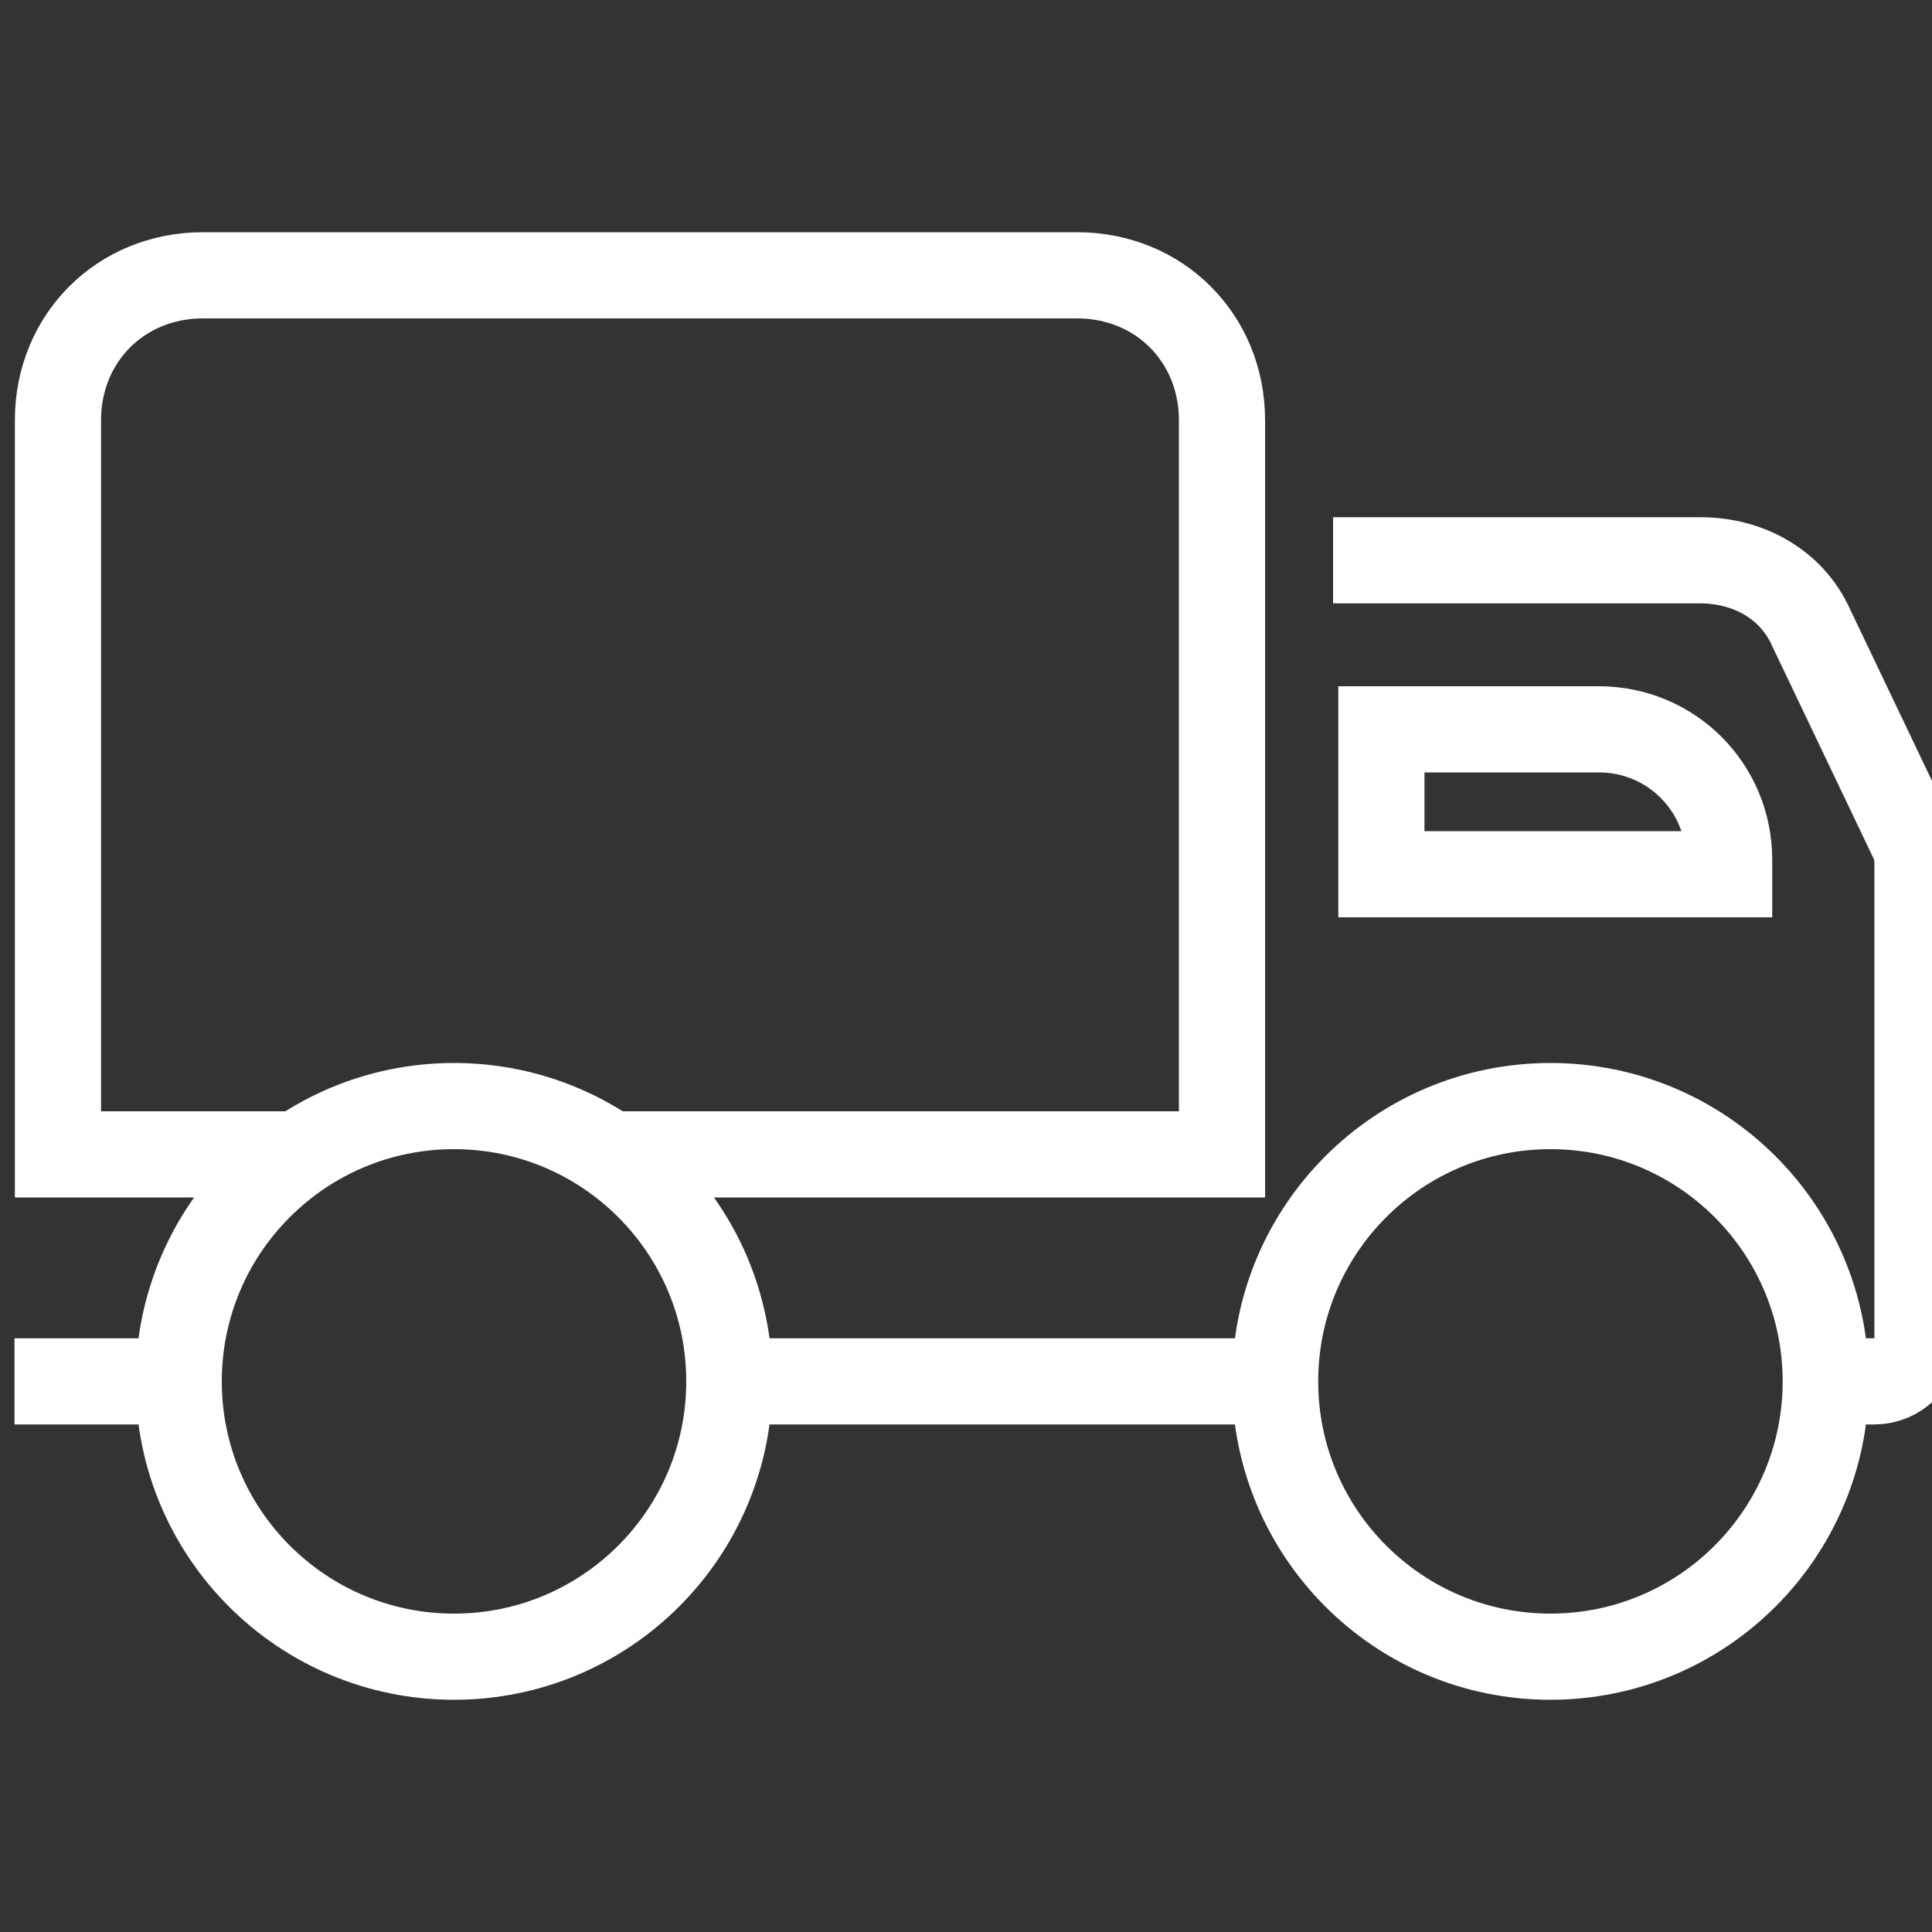 <?xml version="1.0" encoding="utf-8"?>
<!-- Generator: Adobe Illustrator 25.4.1, SVG Export Plug-In . SVG Version: 6.00 Build 0)  -->
<svg version="1.1" id="图层_1" xmlns="http://www.w3.org/2000/svg" xmlns:xlink="http://www.w3.org/1999/xlink" x="0px" y="0px"
	 viewBox="0 0 40 40" style="enable-background:new 0 0 40 40;" xml:space="preserve">
<rect x="0" y="0" width="40" height="40" fill="#333333" stroke="none"/>
<style type="text/css">
	.st0{fill:none;stroke:#FFFFFF;stroke-width:1.784;stroke-miterlimit:10;}
</style>
<g>
	<path class="st0" d="M12.7,23.9h12.6V8.7c0-1.7-1.3-3-3-3H4.2c-1.7,0-3,1.3-3,3v15.2h5"/>
	<circle class="st0" cx="9.4" cy="28.6" r="5.7"/>
	<circle class="st0" cx="32.1" cy="28.6" r="5.7"/>
	<path class="st0" d="M37.8,28.6h1c0.5,0,0.9-0.4,0.9-0.9V18c0-0.2,0-0.4-0.1-0.6L37.5,13c-0.4-0.9-1.3-1.4-2.3-1.4h-7.6"/>
	<line class="st0" x1="14.8" y1="28.6" x2="26.1" y2="28.6"/>
	<line class="st0" x1="0.3" y1="28.6" x2="3.7" y2="28.6"/>
	<path class="st0" d="M35.8,18.1h-7.2v-3h4.5c1.5,0,2.7,1.2,2.7,2.7V18.1z"/>
</g>
</svg>
